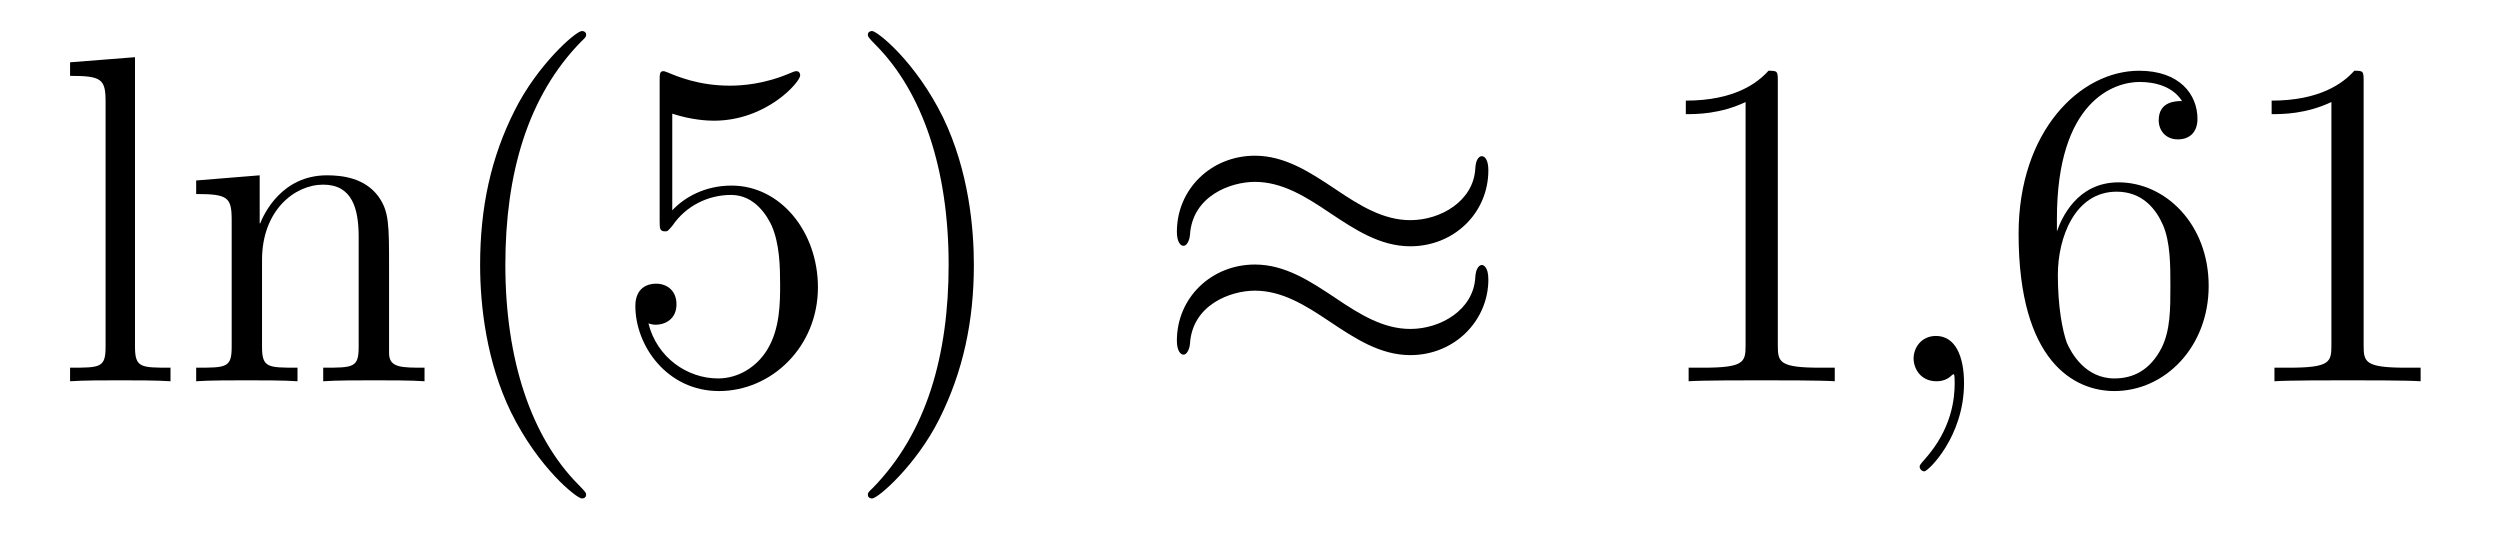 <?xml version='1.0'?>
<!-- This file was generated by dvisvgm 1.14.1 -->
<svg height='14pt' version='1.1' viewBox='0 -14 64 14' width='64pt' xmlns='http://www.w3.org/2000/svg' xmlns:xlink='http://www.w3.org/1999/xlink'>
<g id='page1'>
<g transform='matrix(1 0 0 1 -127 650)'>
<path d='M130.456 -662.536L128.794 -662.405V-662.058C129.608 -662.058 129.703 -661.974 129.703 -661.388V-655.125C129.703 -654.587 129.572 -654.587 128.794 -654.587V-654.24C129.129 -654.264 129.715 -654.264 130.073 -654.264C130.432 -654.264 131.03 -654.264 131.365 -654.24V-654.587C130.6 -654.587 130.456 -654.587 130.456 -655.125V-662.536ZM136.96 -657.145C136.96 -658.257 136.96 -658.591 136.685 -658.974C136.338 -659.44 135.776 -659.512 135.37 -659.512C134.21 -659.512 133.756 -658.52 133.66 -658.281H133.648V-659.512L132.022 -659.38V-659.033C132.835 -659.033 132.931 -658.95 132.931 -658.364V-655.125C132.931 -654.587 132.8 -654.587 132.022 -654.587V-654.24C132.333 -654.264 132.979 -654.264 133.313 -654.264C133.66 -654.264 134.306 -654.264 134.616 -654.24V-654.587C133.851 -654.587 133.708 -654.587 133.708 -655.125V-657.348C133.708 -658.603 134.533 -659.273 135.274 -659.273S136.182 -658.663 136.182 -657.934V-655.125C136.182 -654.587 136.051 -654.587 135.274 -654.587V-654.24C135.585 -654.264 136.23 -654.264 136.565 -654.264C136.912 -654.264 137.557 -654.264 137.868 -654.24V-654.587C137.27 -654.587 136.971 -654.587 136.96 -654.945V-657.145ZM142.005 -651.335C142.005 -651.371 142.005 -651.395 141.802 -651.598C140.606 -652.806 139.937 -654.778 139.937 -657.217C139.937 -659.536 140.499 -661.532 141.885 -662.943C142.005 -663.05 142.005 -663.074 142.005 -663.11C142.005 -663.182 141.945 -663.206 141.897 -663.206C141.742 -663.206 140.762 -662.345 140.176 -661.173C139.566 -659.966 139.291 -658.687 139.291 -657.217C139.291 -656.152 139.459 -654.73 140.08 -653.451C140.785 -652.017 141.766 -651.239 141.897 -651.239C141.945 -651.239 142.005 -651.263 142.005 -651.335ZM144.21 -661.09C144.724 -660.922 145.142 -660.91 145.274 -660.91C146.625 -660.91 147.485 -661.902 147.485 -662.07C147.485 -662.118 147.461 -662.178 147.39 -662.178C147.366 -662.178 147.342 -662.178 147.234 -662.13C146.565 -661.843 145.991 -661.807 145.68 -661.807C144.891 -661.807 144.329 -662.046 144.102 -662.142C144.018 -662.178 143.995 -662.178 143.983 -662.178C143.887 -662.178 143.887 -662.106 143.887 -661.914V-658.364C143.887 -658.149 143.887 -658.077 144.031 -658.077C144.09 -658.077 144.102 -658.089 144.222 -658.233C144.557 -658.723 145.119 -659.01 145.716 -659.01C146.35 -659.01 146.66 -658.424 146.756 -658.221C146.959 -657.754 146.971 -657.169 146.971 -656.714C146.971 -656.26 146.971 -655.579 146.637 -655.041C146.373 -654.611 145.907 -654.312 145.381 -654.312C144.592 -654.312 143.815 -654.85 143.6 -655.722C143.66 -655.698 143.732 -655.687 143.792 -655.687C143.995 -655.687 144.318 -655.806 144.318 -656.212C144.318 -656.547 144.09 -656.738 143.792 -656.738C143.576 -656.738 143.265 -656.631 143.265 -656.165C143.265 -655.148 144.078 -653.989 145.405 -653.989C146.756 -653.989 147.939 -655.125 147.939 -656.643C147.939 -658.065 146.983 -659.249 145.728 -659.249C145.047 -659.249 144.521 -658.95 144.21 -658.615V-661.09ZM151.931 -657.217C151.931 -658.125 151.811 -659.607 151.142 -660.994C150.437 -662.428 149.456 -663.206 149.325 -663.206C149.277 -663.206 149.217 -663.182 149.217 -663.11C149.217 -663.074 149.217 -663.05 149.42 -662.847C150.616 -661.64 151.285 -659.667 151.285 -657.228C151.285 -654.909 150.723 -652.913 149.337 -651.502C149.217 -651.395 149.217 -651.371 149.217 -651.335C149.217 -651.263 149.277 -651.239 149.325 -651.239C149.48 -651.239 150.46 -652.1 151.046 -653.272C151.656 -654.491 151.931 -655.782 151.931 -657.217Z' fill-rule='evenodd'/>
<path d='M165.102 -659.643C165.102 -659.894 165.018 -660.002 164.934 -660.002C164.887 -660.002 164.779 -659.954 164.767 -659.679C164.719 -658.854 163.883 -658.364 163.105 -658.364C162.412 -658.364 161.814 -658.735 161.193 -659.153C160.547 -659.583 159.902 -660.014 159.125 -660.014C158.013 -660.014 157.128 -659.165 157.128 -658.065C157.128 -657.802 157.224 -657.707 157.296 -657.707C157.415 -657.707 157.463 -657.934 157.463 -657.982C157.523 -658.986 158.503 -659.344 159.125 -659.344C159.818 -659.344 160.416 -658.974 161.037 -658.555C161.683 -658.125 162.328 -657.695 163.105 -657.695C164.217 -657.695 165.102 -658.543 165.102 -659.643ZM165.102 -656.846C165.102 -657.193 164.958 -657.217 164.934 -657.217C164.887 -657.217 164.779 -657.157 164.767 -656.894C164.719 -656.069 163.883 -655.579 163.105 -655.579C162.412 -655.579 161.814 -655.949 161.193 -656.368C160.547 -656.798 159.902 -657.228 159.125 -657.228C158.013 -657.228 157.128 -656.38 157.128 -655.28C157.128 -655.017 157.224 -654.921 157.296 -654.921C157.415 -654.921 157.463 -655.148 157.463 -655.196C157.523 -656.2 158.503 -656.559 159.125 -656.559C159.818 -656.559 160.416 -656.188 161.037 -655.77C161.683 -655.34 162.328 -654.909 163.105 -654.909C164.241 -654.909 165.102 -655.794 165.102 -656.846Z' fill-rule='evenodd'/>
<path d='M172.512 -661.902C172.512 -662.178 172.512 -662.189 172.273 -662.189C171.986 -661.867 171.388 -661.424 170.157 -661.424V-661.078C170.432 -661.078 171.03 -661.078 171.687 -661.388V-655.16C171.687 -654.73 171.651 -654.587 170.599 -654.587H170.229V-654.24C170.551 -654.264 171.711 -654.264 172.105 -654.264C172.5 -654.264 173.648 -654.264 173.97 -654.24V-654.587H173.6C172.548 -654.587 172.512 -654.73 172.512 -655.16V-661.902Z' fill-rule='evenodd'/>
<path d='M177.279 -654.192C177.279 -654.886 177.052 -655.4 176.562 -655.4C176.179 -655.4 175.988 -655.089 175.988 -654.826C175.988 -654.563 176.168 -654.24 176.574 -654.24C176.729 -654.24 176.861 -654.288 176.968 -654.395C176.992 -654.419 177.004 -654.419 177.016 -654.419C177.04 -654.419 177.04 -654.252 177.04 -654.192C177.04 -653.798 176.968 -653.021 176.275 -652.244C176.143 -652.1 176.143 -652.076 176.143 -652.053C176.143 -651.993 176.203 -651.933 176.263 -651.933C176.359 -651.933 177.279 -652.818 177.279 -654.192Z' fill-rule='evenodd'/>
<path d='M179.657 -658.4C179.657 -661.424 181.127 -661.902 181.773 -661.902C182.203 -661.902 182.633 -661.771 182.86 -661.413C182.717 -661.413 182.263 -661.413 182.263 -660.922C182.263 -660.659 182.442 -660.432 182.753 -660.432C183.052 -660.432 183.255 -660.612 183.255 -660.958C183.255 -661.58 182.801 -662.189 181.761 -662.189C180.255 -662.189 178.676 -660.648 178.676 -658.017C178.676 -654.73 180.111 -653.989 181.127 -653.989C182.43 -653.989 183.542 -655.125 183.542 -656.679C183.542 -658.268 182.43 -659.332 181.235 -659.332C180.171 -659.332 179.776 -658.412 179.657 -658.077V-658.4ZM181.127 -654.312C180.374 -654.312 180.015 -654.981 179.908 -655.232C179.8 -655.543 179.681 -656.129 179.681 -656.966C179.681 -657.91 180.111 -659.093 181.187 -659.093C181.844 -659.093 182.191 -658.651 182.37 -658.245C182.562 -657.802 182.562 -657.205 182.562 -656.691C182.562 -656.081 182.562 -655.543 182.334 -655.089C182.035 -654.515 181.605 -654.312 181.127 -654.312ZM187.509 -661.902C187.509 -662.178 187.509 -662.189 187.27 -662.189C186.983 -661.867 186.385 -661.424 185.154 -661.424V-661.078C185.429 -661.078 186.027 -661.078 186.684 -661.388V-655.16C186.684 -654.73 186.648 -654.587 185.596 -654.587H185.226V-654.24C185.549 -654.264 186.708 -654.264 187.103 -654.264C187.497 -654.264 188.645 -654.264 188.968 -654.24V-654.587H188.597C187.545 -654.587 187.509 -654.73 187.509 -655.16V-661.902Z' fill-rule='evenodd'/>
</g>
</g>
</svg>
